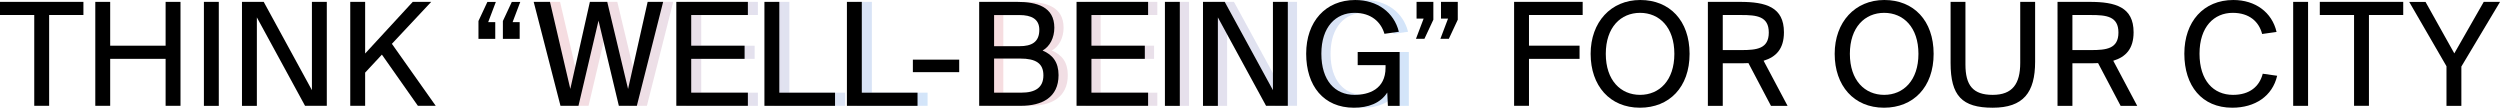 <?xml version="1.0" encoding="UTF-8"?><svg id="_レイヤー_2" xmlns="http://www.w3.org/2000/svg" xmlns:xlink="http://www.w3.org/1999/xlink" viewBox="0 0 747.39 32.2"><defs><style>.cls-1{fill:url(#_新規グラデーションスウォッチ_1-2);}.cls-1,.cls-2{opacity:.2;}.cls-2{fill:url(#_新規グラデーションスウォッチ_1);}</style><linearGradient id="_新規グラデーションスウォッチ_1" x1="295.5" y1="16.1" x2="421.19" y2="16.1" gradientUnits="userSpaceOnUse"><stop offset="0" stop-color="#d85261"/><stop offset="1" stop-color="#237be3"/></linearGradient><linearGradient id="_新規グラデーションスウォッチ_1-2" x1="162.56" x2="277.31" xlink:href="#_新規グラデーションスウォッチ_1"/></defs><g id="_レイヤー_1-2"><path class="cls-2" d="M295.5.56h11.37c5.85,0,11.09,1.45,11.09,7.72,0,3-1.31,5.57-3.51,6.83,3,1.26,4.77,3.46,4.77,7.35,0,6.69-4.96,9.17-11.28,9.17h-12.45V.56ZM299.95,13.81h7.58c3.65,0,5.94-1.22,5.94-4.91,0-3.23-2.39-4.4-5.94-4.4h-7.58v9.31ZM299.95,27.71h8.05c4.45,0,6.69-1.64,6.69-5.2s-2.25-5.01-6.97-5.01h-7.77v10.2ZM324.6.56h21.39v3.93h-16.94v9.17h15.96v3.93h-15.96v10.11h16.94v3.93h-21.39V.56ZM355.47,31.64h-4.45V.56h4.45v31.07ZM381.26,31.64l-14.41-26.44v26.44h-4.45V.56h6.5l14.41,26.39V.56h4.45v31.07h-6.5ZM420.95,9.5l-4.31.61c-1.03-3.51-3.93-6.27-8.94-6.27-5.57,0-9.92,4.17-9.92,12.21s4.07,12.31,9.92,12.31c4.21,0,9.27-1.64,9.27-8.14v-.75h-8.33v-3.93h12.54v16.1h-3.51l-.19-3.98c-2.06,3.23-5.76,4.54-9.97,4.54-9.08,0-14.27-6.55-14.27-16.15s5.8-16.05,14.65-16.05c6.55,0,11.61,3.65,13.06,9.5Z"/><path class="cls-1" d="M196.63.56h4.63l-7.86,31.07h-5.38l-6.08-25.46-5.99,25.46h-5.38L162.56.56h4.87l6.08,26.02,5.85-26.02h5.19l6.22,26.02,5.85-26.02ZM205.19,31.64h21.39v-3.93h-16.94v-10.11h15.96v-3.93h-15.96V4.49h16.94V.56h-21.39v31.07ZM235.99.56h-4.45v31.07h21.11v-3.93h-16.66V.56ZM260.65,27.71V.56h-4.45v31.07h21.11v-3.93h-16.66Z"/><path d="M10.25,4.49H0V.56h24.94v3.93h-10.25v27.14h-4.45V4.49Z"/><path d="M53.96.56v31.07h-4.45v-14.04h-16.57v14.04h-4.45V.56h4.45v13.1h16.57V.56h4.45Z"/><path d="M65.41,31.64h-4.45V.56h4.45v31.07Z"/><path d="M91.2,31.64l-14.41-26.44v26.44h-4.45V.56h6.5l14.41,26.39V.56h4.45v31.07h-6.5Z"/><path d="M109.16,16L123.39.56h5.52l-11.75,12.54,13.1,18.53h-5.33l-10.76-15.3-5.01,5.38v9.92h-4.45V.56h4.45v15.44Z"/><path d="M148.05,11.61h-5.01v-5.33l2.67-5.71h2.53l-2.29,6.04h2.11v5.01ZM155.35,11.61h-5.01v-5.33l2.67-5.71h2.53l-2.29,6.04h2.11v5.01Z"/><path d="M187.77,26.58l5.85-26.02h4.63l-7.86,31.07h-5.38l-6.08-25.46-5.99,25.46h-5.38L159.55.56h4.87l6.08,26.02,5.85-26.02h5.19l6.22,26.02Z"/><path d="M202.19.56h21.39v3.93h-16.94v9.17h15.96v3.93h-15.96v10.11h16.94v3.93h-21.39V.56Z"/><path d="M232.98,27.71h16.66v3.93h-21.11V.56h4.45v27.14Z"/><path d="M257.64,27.71h16.66v3.93h-21.11V.56h4.45v27.14Z"/><path d="M272.91,21.57v-3.74h13.85v3.74h-13.85Z"/><path d="M292.74.56h11.37c5.85,0,11.09,1.45,11.09,7.72,0,3-1.31,5.57-3.51,6.83,3,1.26,4.77,3.46,4.77,7.35,0,6.69-4.96,9.17-11.28,9.17h-12.45V.56ZM297.19,13.81h7.58c3.65,0,5.94-1.22,5.94-4.91,0-3.23-2.39-4.4-5.94-4.4h-7.58v9.31ZM297.19,27.71h8.05c4.45,0,6.69-1.64,6.69-5.2s-2.25-5.01-6.97-5.01h-7.77v10.2Z"/><path d="M321.84.56h21.39v3.93h-16.94v9.17h15.96v3.93h-15.96v10.11h16.94v3.93h-21.39V.56Z"/><path d="M352.71,31.64h-4.45V.56h4.45v31.07Z"/><path d="M378.5,31.64l-14.41-26.44v26.44h-4.45V.56h6.5l14.41,26.39V.56h4.45v31.07h-6.5Z"/><path d="M418.2,9.5l-4.31.61c-1.03-3.51-3.93-6.27-8.94-6.27-5.57,0-9.92,4.17-9.92,12.21s4.07,12.31,9.92,12.31c4.21,0,9.27-1.64,9.27-8.14v-.75h-8.33v-3.93h12.54v16.1h-3.51l-.19-3.98c-2.06,3.23-5.76,4.54-9.97,4.54-9.08,0-14.27-6.55-14.27-16.15s5.8-16.05,14.65-16.05c6.55,0,11.61,3.65,13.06,9.5Z"/><path d="M423.5.56h5.01v5.33l-2.67,5.71h-2.53l2.29-6.04h-2.11V.56ZM430.8.56h5.01v5.33l-2.67,5.71h-2.53l2.29-6.04h-2.11V.56Z"/><path d="M452.65.56h20.5v3.93h-16.05v9.17h15.12v3.93h-15.12v14.04h-4.45V.56Z"/><path d="M490.27,32.2c-9.03,0-14.74-6.6-14.74-16.1s6.08-16.1,14.84-16.1,14.74,6.13,14.74,16.1-6.08,16.1-14.83,16.1ZM490.31,3.84c-5.76,0-10.25,4.3-10.25,12.26s4.49,12.26,10.25,12.26,10.25-4.31,10.25-12.26-4.49-12.26-10.25-12.26Z"/><path d="M522.71,18.86c-.8.05-1.64.05-2.48.05h-5.2v12.73h-4.45V.56h9.64c7.67,0,13.1,1.54,13.1,9.08,0,4.96-2.34,7.39-6.08,8.52l7.16,13.48h-4.96l-6.74-12.78ZM515.03,4.49v10.48h5.52c4.63,0,8.24-.37,8.24-5.24s-3.6-5.24-8.24-5.24h-5.52Z"/><path d="M563.23,32.2c-9.03,0-14.74-6.6-14.74-16.1s6.08-16.1,14.84-16.1,14.74,6.13,14.74,16.1-6.08,16.1-14.83,16.1ZM563.28,3.84c-5.76,0-10.25,4.3-10.25,12.26s4.49,12.26,10.25,12.26,10.25-4.31,10.25-12.26-4.49-12.26-10.25-12.26Z"/><path d="M587.58.56v18.72c0,6.18,2.2,9.08,8.14,9.08s8.24-3.32,8.24-9.55V.56h4.45v17.88c0,9.22-3.51,13.76-12.68,13.76s-12.59-3.56-12.59-13.38V.56h4.45Z"/><path d="M627.24,18.86c-.8.05-1.64.05-2.48.05h-5.2v12.73h-4.45V.56h9.64c7.67,0,13.1,1.54,13.1,9.08,0,4.96-2.34,7.39-6.08,8.52l7.16,13.48h-4.96l-6.74-12.78ZM619.56,4.49v10.48h5.52c4.63,0,8.24-.37,8.24-5.24s-3.6-5.24-8.24-5.24h-5.52Z"/><path d="M680.77,22.65c-1.4,6.08-6.6,9.55-13.43,9.55-9.08,0-14.32-6.55-14.32-16.15s5.76-16.05,14.65-16.05c6.55,0,11.56,3.65,12.92,9.55l-4.31.61c-.94-3.65-3.79-6.32-8.8-6.32-5.57,0-9.92,4.17-9.92,12.21s4.17,12.31,10.01,12.31c5.01,0,7.91-2.53,8.89-6.32l4.31.61Z"/><path d="M690.01,31.64h-4.45V.56h4.45v31.07Z"/><path d="M703.77,4.49h-10.25V.56h24.94v3.93h-10.25v27.14h-4.45V4.49Z"/><path d="M725.12.56l8.61,15.4,8.8-15.4h4.87l-11.56,19.33v11.75h-4.45v-11.84l-11.14-19.23h4.87Z"/></g></svg>